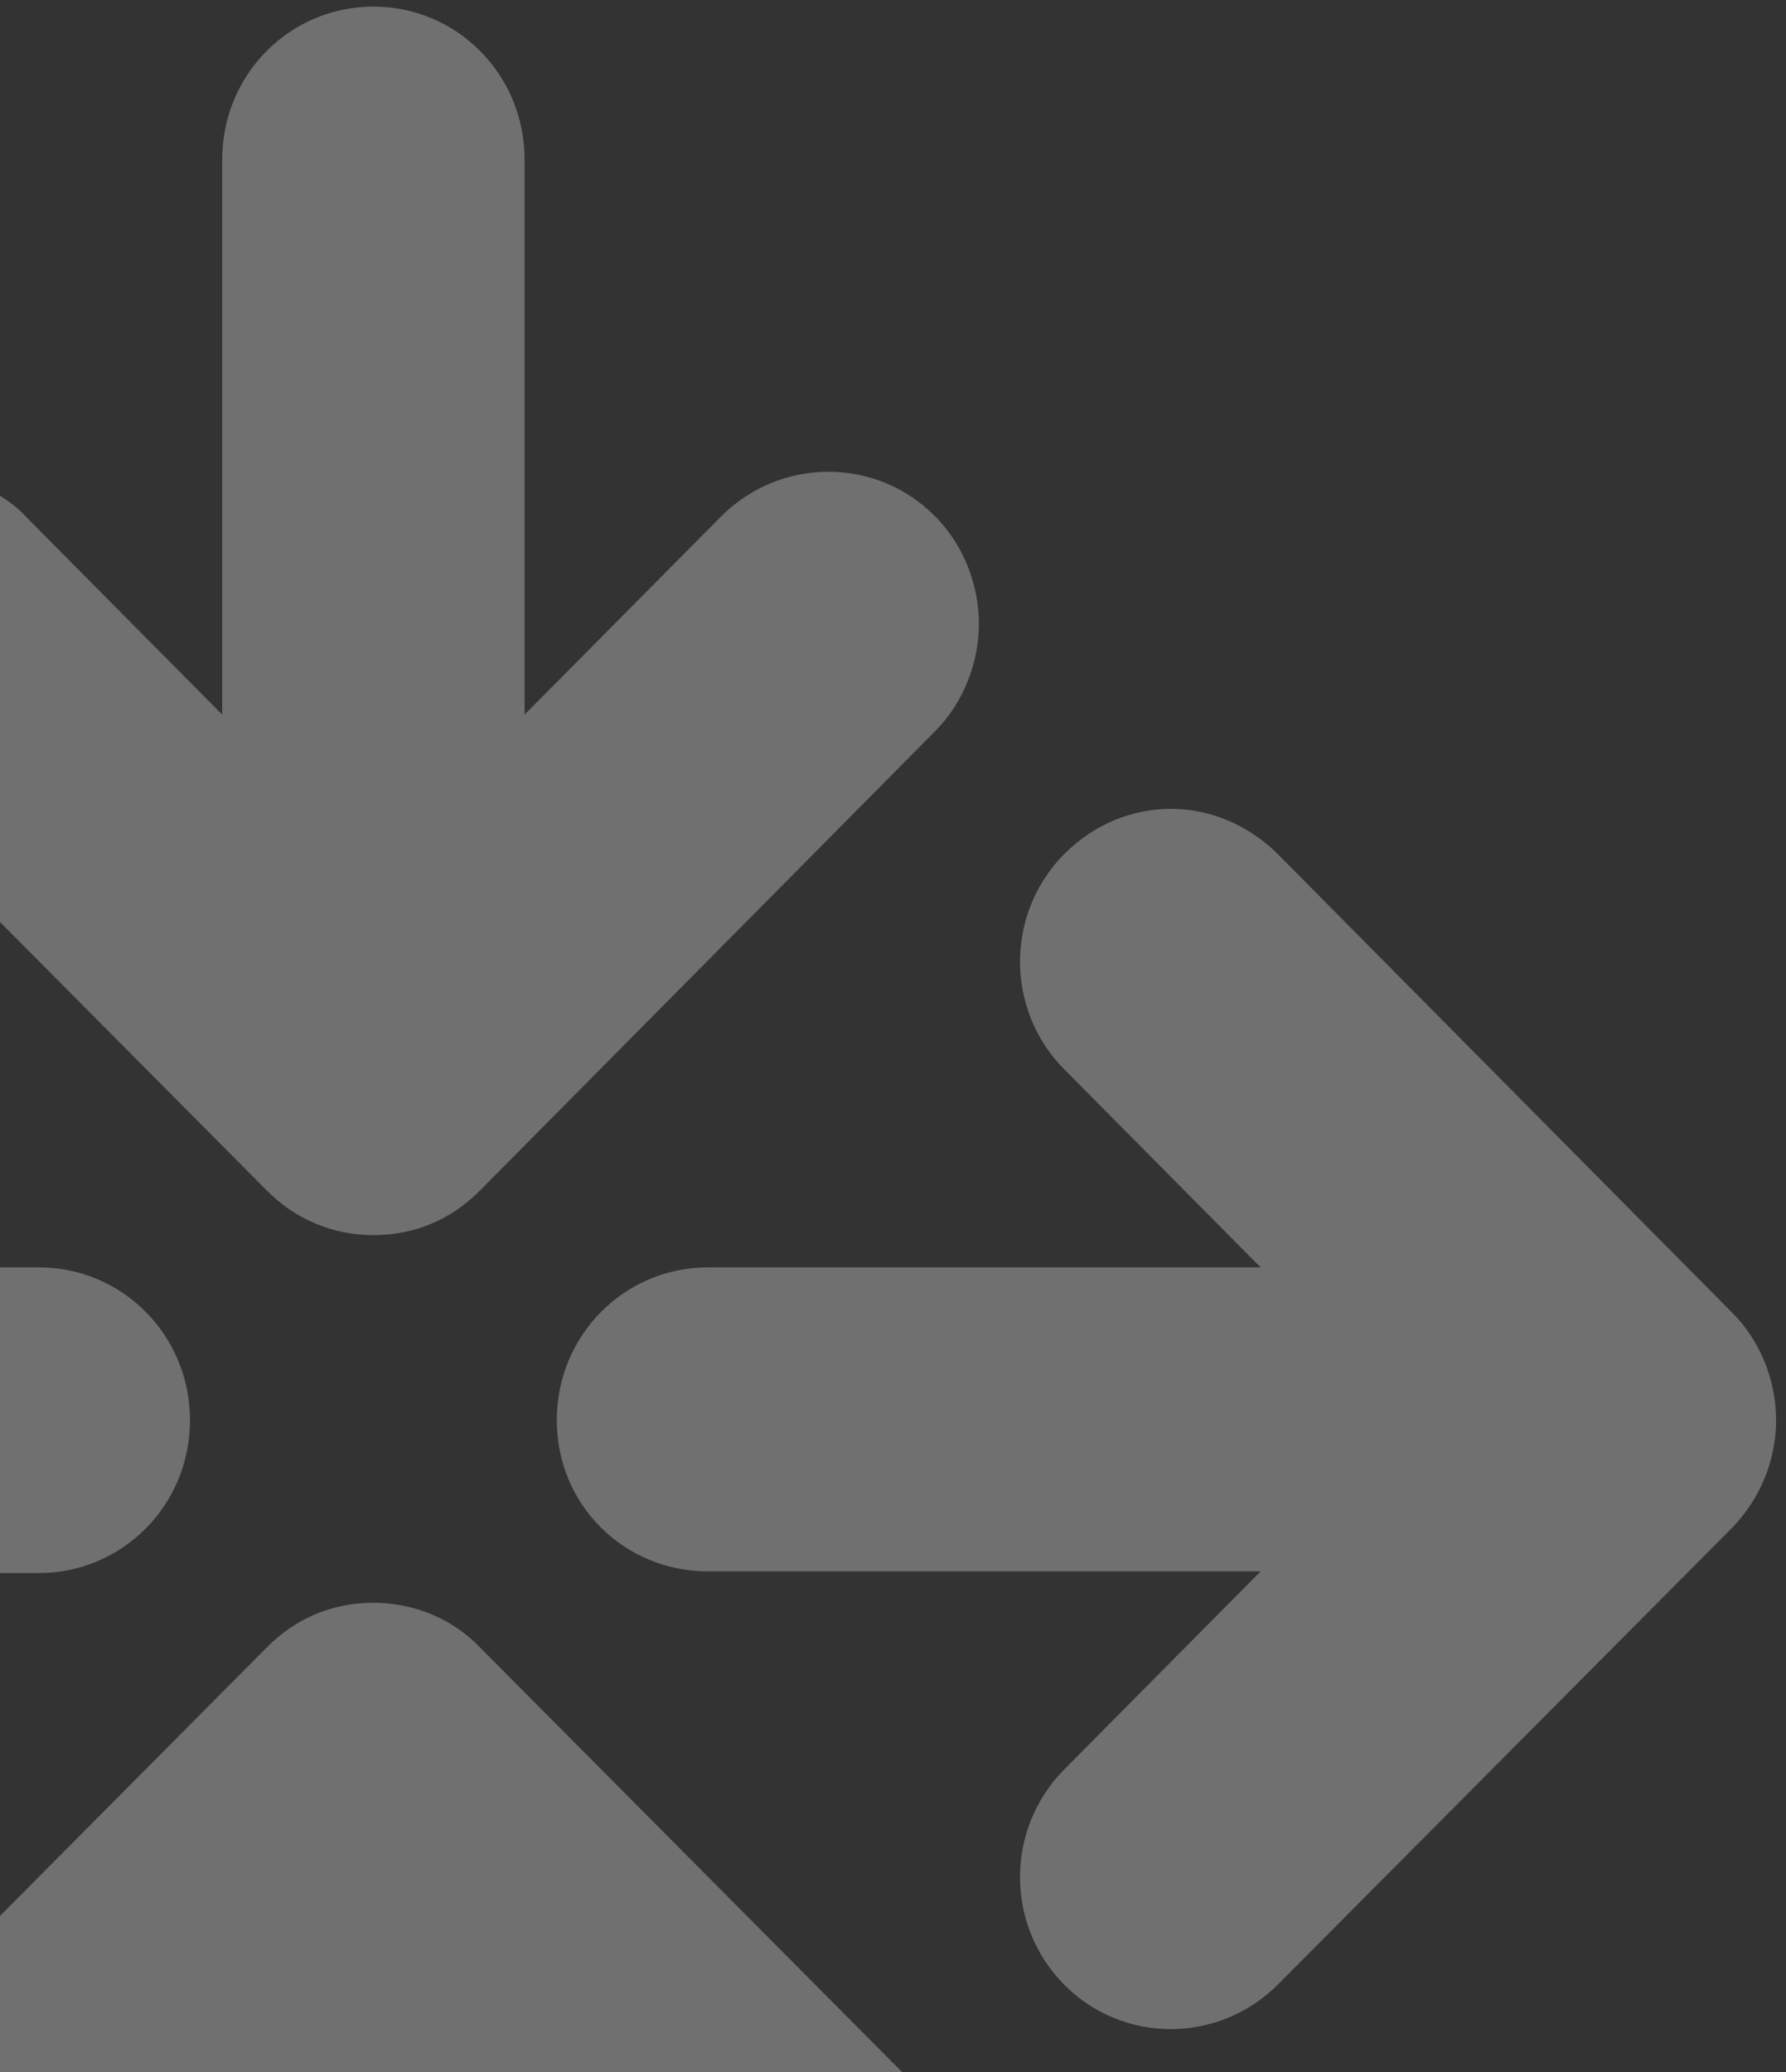 <?xml version="1.0" encoding="utf-8"?>
<!-- Generator: Adobe Illustrator 27.9.3, SVG Export Plug-In . SVG Version: 9.03 Build 53313)  -->
<svg version="1.1" id="Layer_2_00000165203656888426424070000008488157082013046695_"
	 xmlns="http://www.w3.org/2000/svg" xmlns:xlink="http://www.w3.org/1999/xlink" x="0px" y="0px" viewBox="0 0 216.2 250.8"
	 style="enable-background:new 0 0 216.2 250.8;" xml:space="preserve">
<rect x="0" y="0" width="216.2" height="250.8" fill="#333333" stroke="none"/>
<style type="text/css">
	.st0{opacity:0.3;}
	.st1{fill:#FFFFFF;}
</style>
<g class="st0">
	<path class="st1" d="M23,171.9c0-10.3-8.2-18.5-18.3-18.5H0v37h4.7C14.8,190.4,23,182.2,23,171.9z"/>
	<path class="st1" d="M45.2,194c-5,0-9.5,1.9-13,5.5L0,231.9v18.9h109.2l-51-51.3C54.9,196,50.2,194,45.2,194z"/>
	<path class="st1" d="M0,111.6L32.2,144c3.4,3.5,8,5.5,13,5.5s9.5-1.9,13-5.5l55-55.5c3.5-3.5,5.3-8.4,5.3-13s-1.8-9.5-5.3-13
		c-7.1-7.2-18.7-7.2-25.9,0l-23.8,24V19.3C63.5,9,55.3,0.8,45.2,0.8S26.9,9,26.9,19.3v67.2l-23.8-24c-0.9-1-2-1.8-3.1-2.5
		C0,60,0,111.6,0,111.6z"/>
	<path class="st1" d="M152.6,153.4H85.7c-10.1,0-18.3,8.2-18.3,18.5s8.2,18.3,18.3,18.3h66.9l-23.8,24c-7.1,7.2-7.1,18.8,0,26
		c7.1,7.2,18.7,7.2,25.9,0l55-55.3c3.4-3.5,5.3-8.2,5.3-13s-1.9-9.6-5.3-13l-55-55.5c-3.5-3.5-8.2-5.5-12.9-5.5s-9.3,1.8-13,5.5
		c-7.1,7.2-7.1,18.8,0,26L152.6,153.4z"/>
</g>
</svg>
